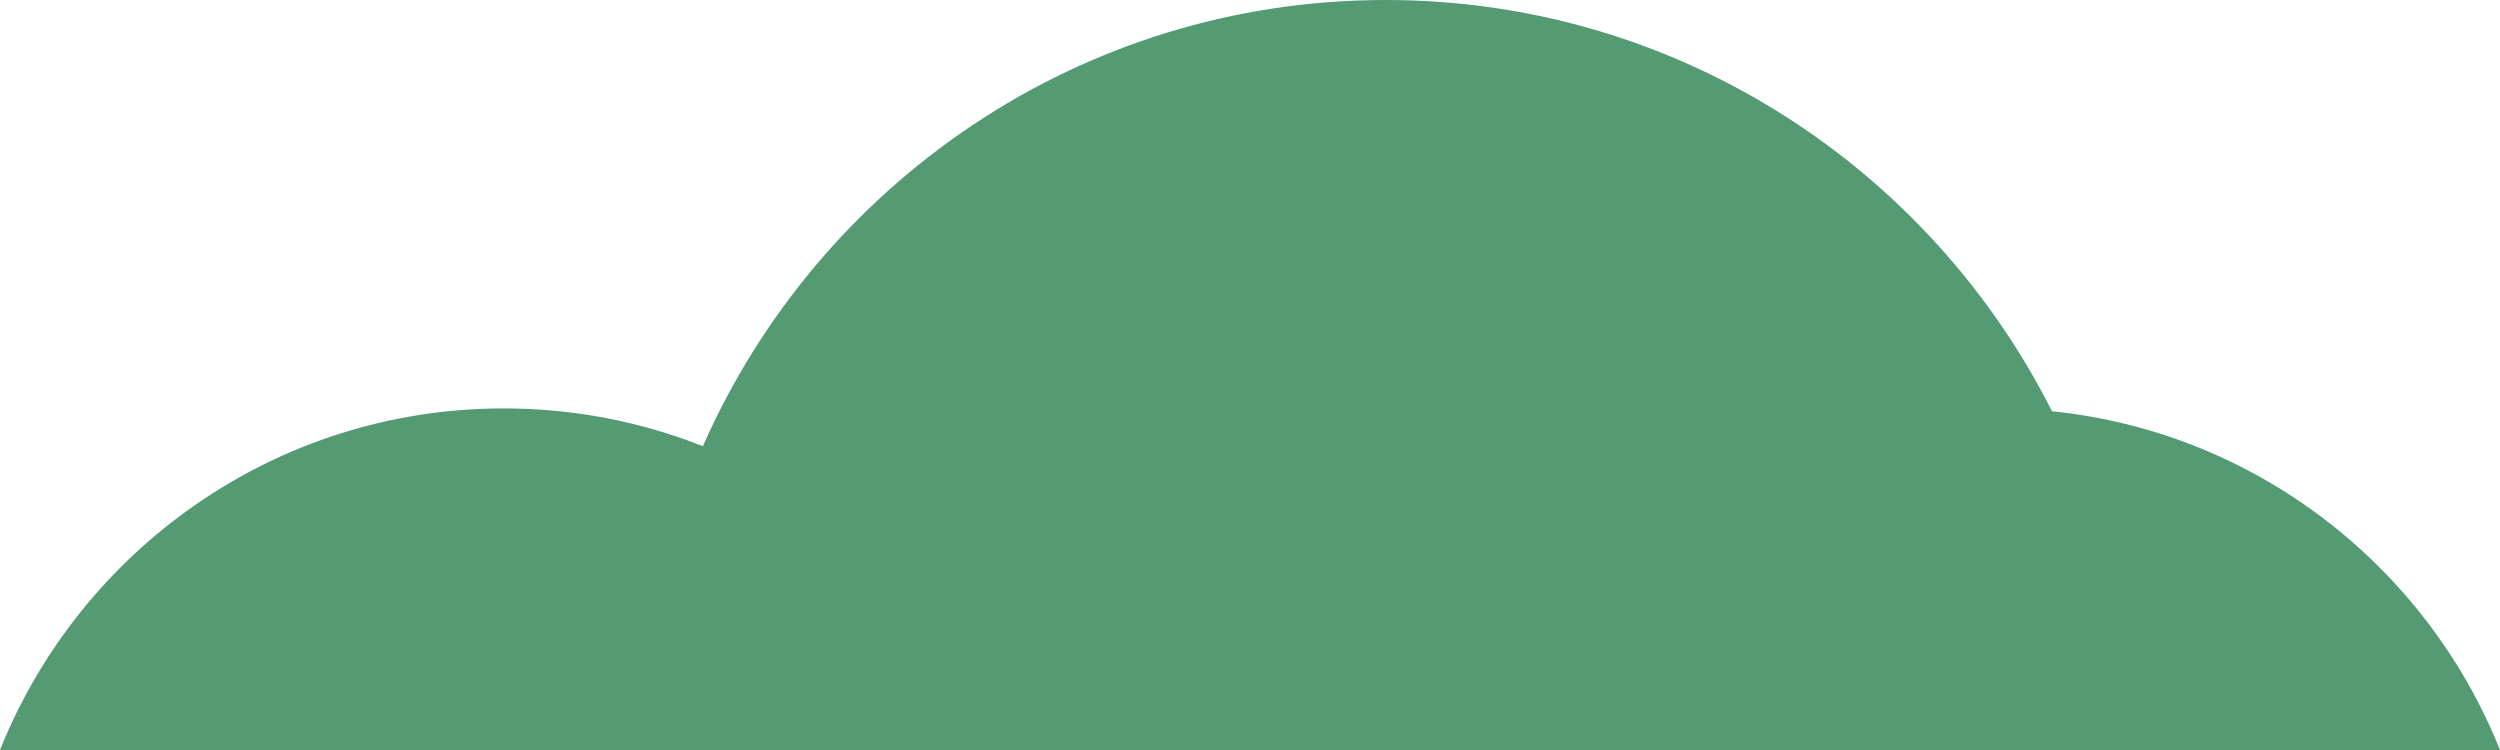 <svg xmlns="http://www.w3.org/2000/svg" width="260" height="78" viewBox="0 0 260 78" fill="none"><path fill-rule="evenodd" clip-rule="evenodd" d="M0.001 78L260.001 78C252.348 58.893 234.615 44.94 213.406 42.769C200.615 17.395 174.387 -4.59213e-05 144.111 -4.32744e-05C112.408 -4.05029e-05 85.146 19.072 73.099 46.405C66.688 43.868 59.703 42.474 52.394 42.474C28.657 42.474 8.342 57.176 0.001 78Z" fill="#549B74"></path></svg>